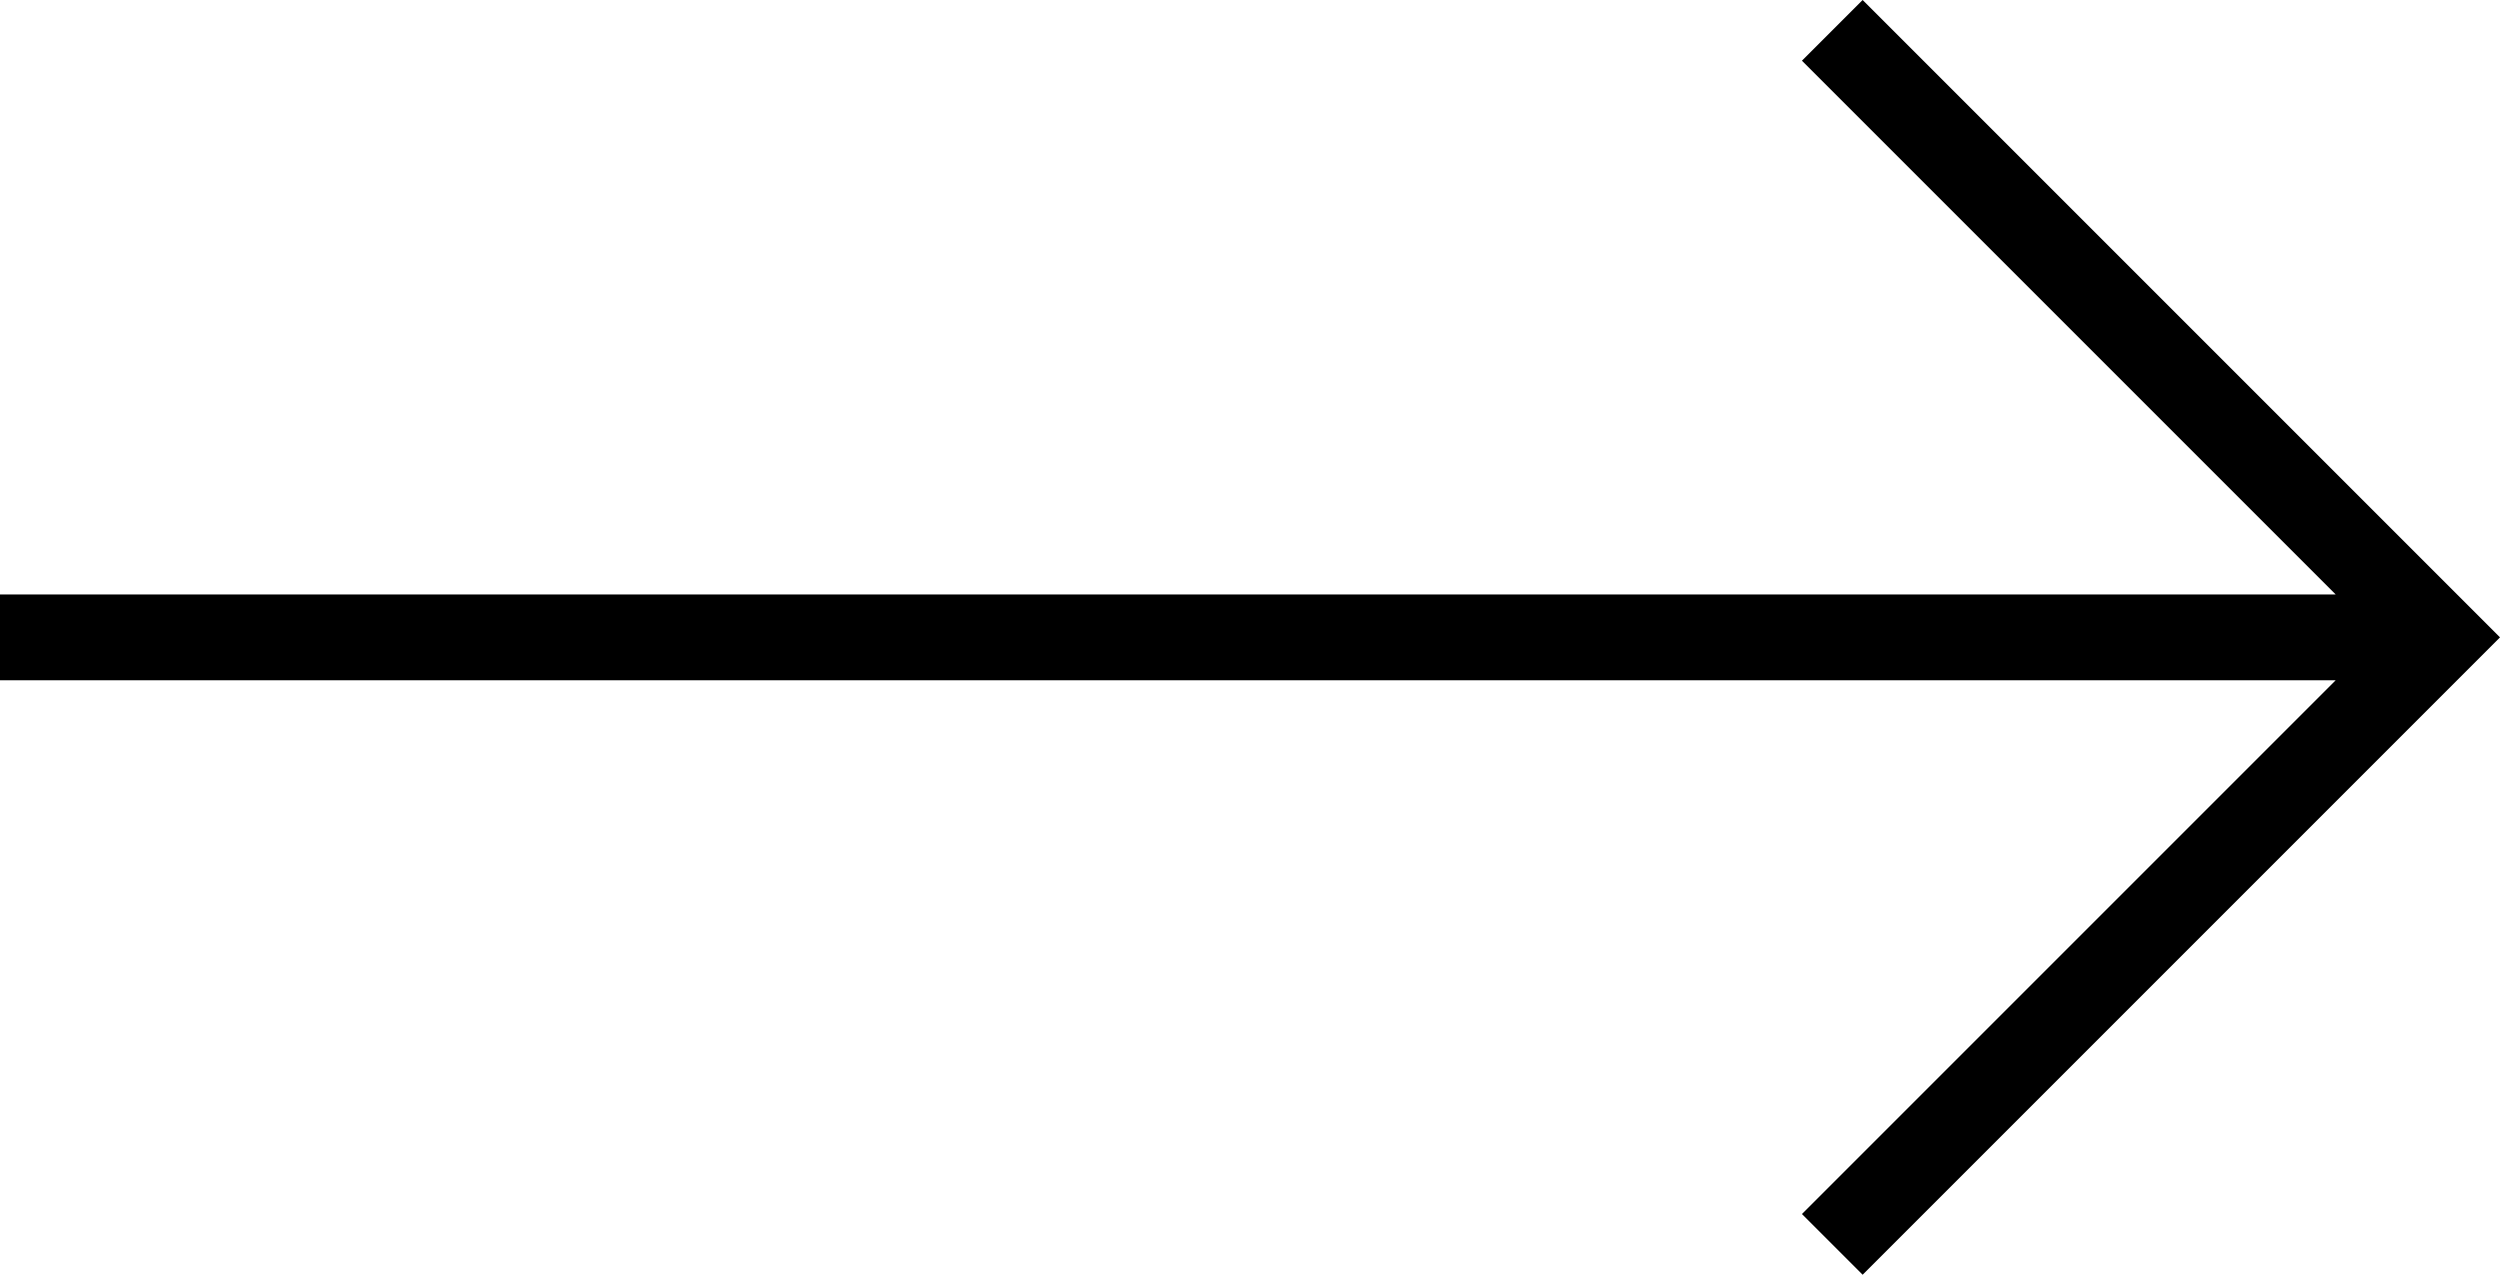 <?xml version="1.0" encoding="utf-8"?>
<!-- Generator: Adobe Illustrator 16.0.0, SVG Export Plug-In . SVG Version: 6.00 Build 0)  -->
<!DOCTYPE svg PUBLIC "-//W3C//DTD SVG 1.1//EN" "http://www.w3.org/Graphics/SVG/1.1/DTD/svg11.dtd">
<svg version="1.1" id="Layer_1" xmlns="http://www.w3.org/2000/svg" xmlns:xlink="http://www.w3.org/1999/xlink" x="0px" y="0px"
	 width="29.116px" height="14.846px" viewBox="0 0 29.116 14.846" enable-background="new 0 0 29.116 14.846" xml:space="preserve">
<polygon points="21.693,0 20.986,0.707 27.202,6.923 0,6.923 0,7.923 27.202,7.923 20.986,14.139 21.693,14.846 29.116,7.423 "/>
</svg>
